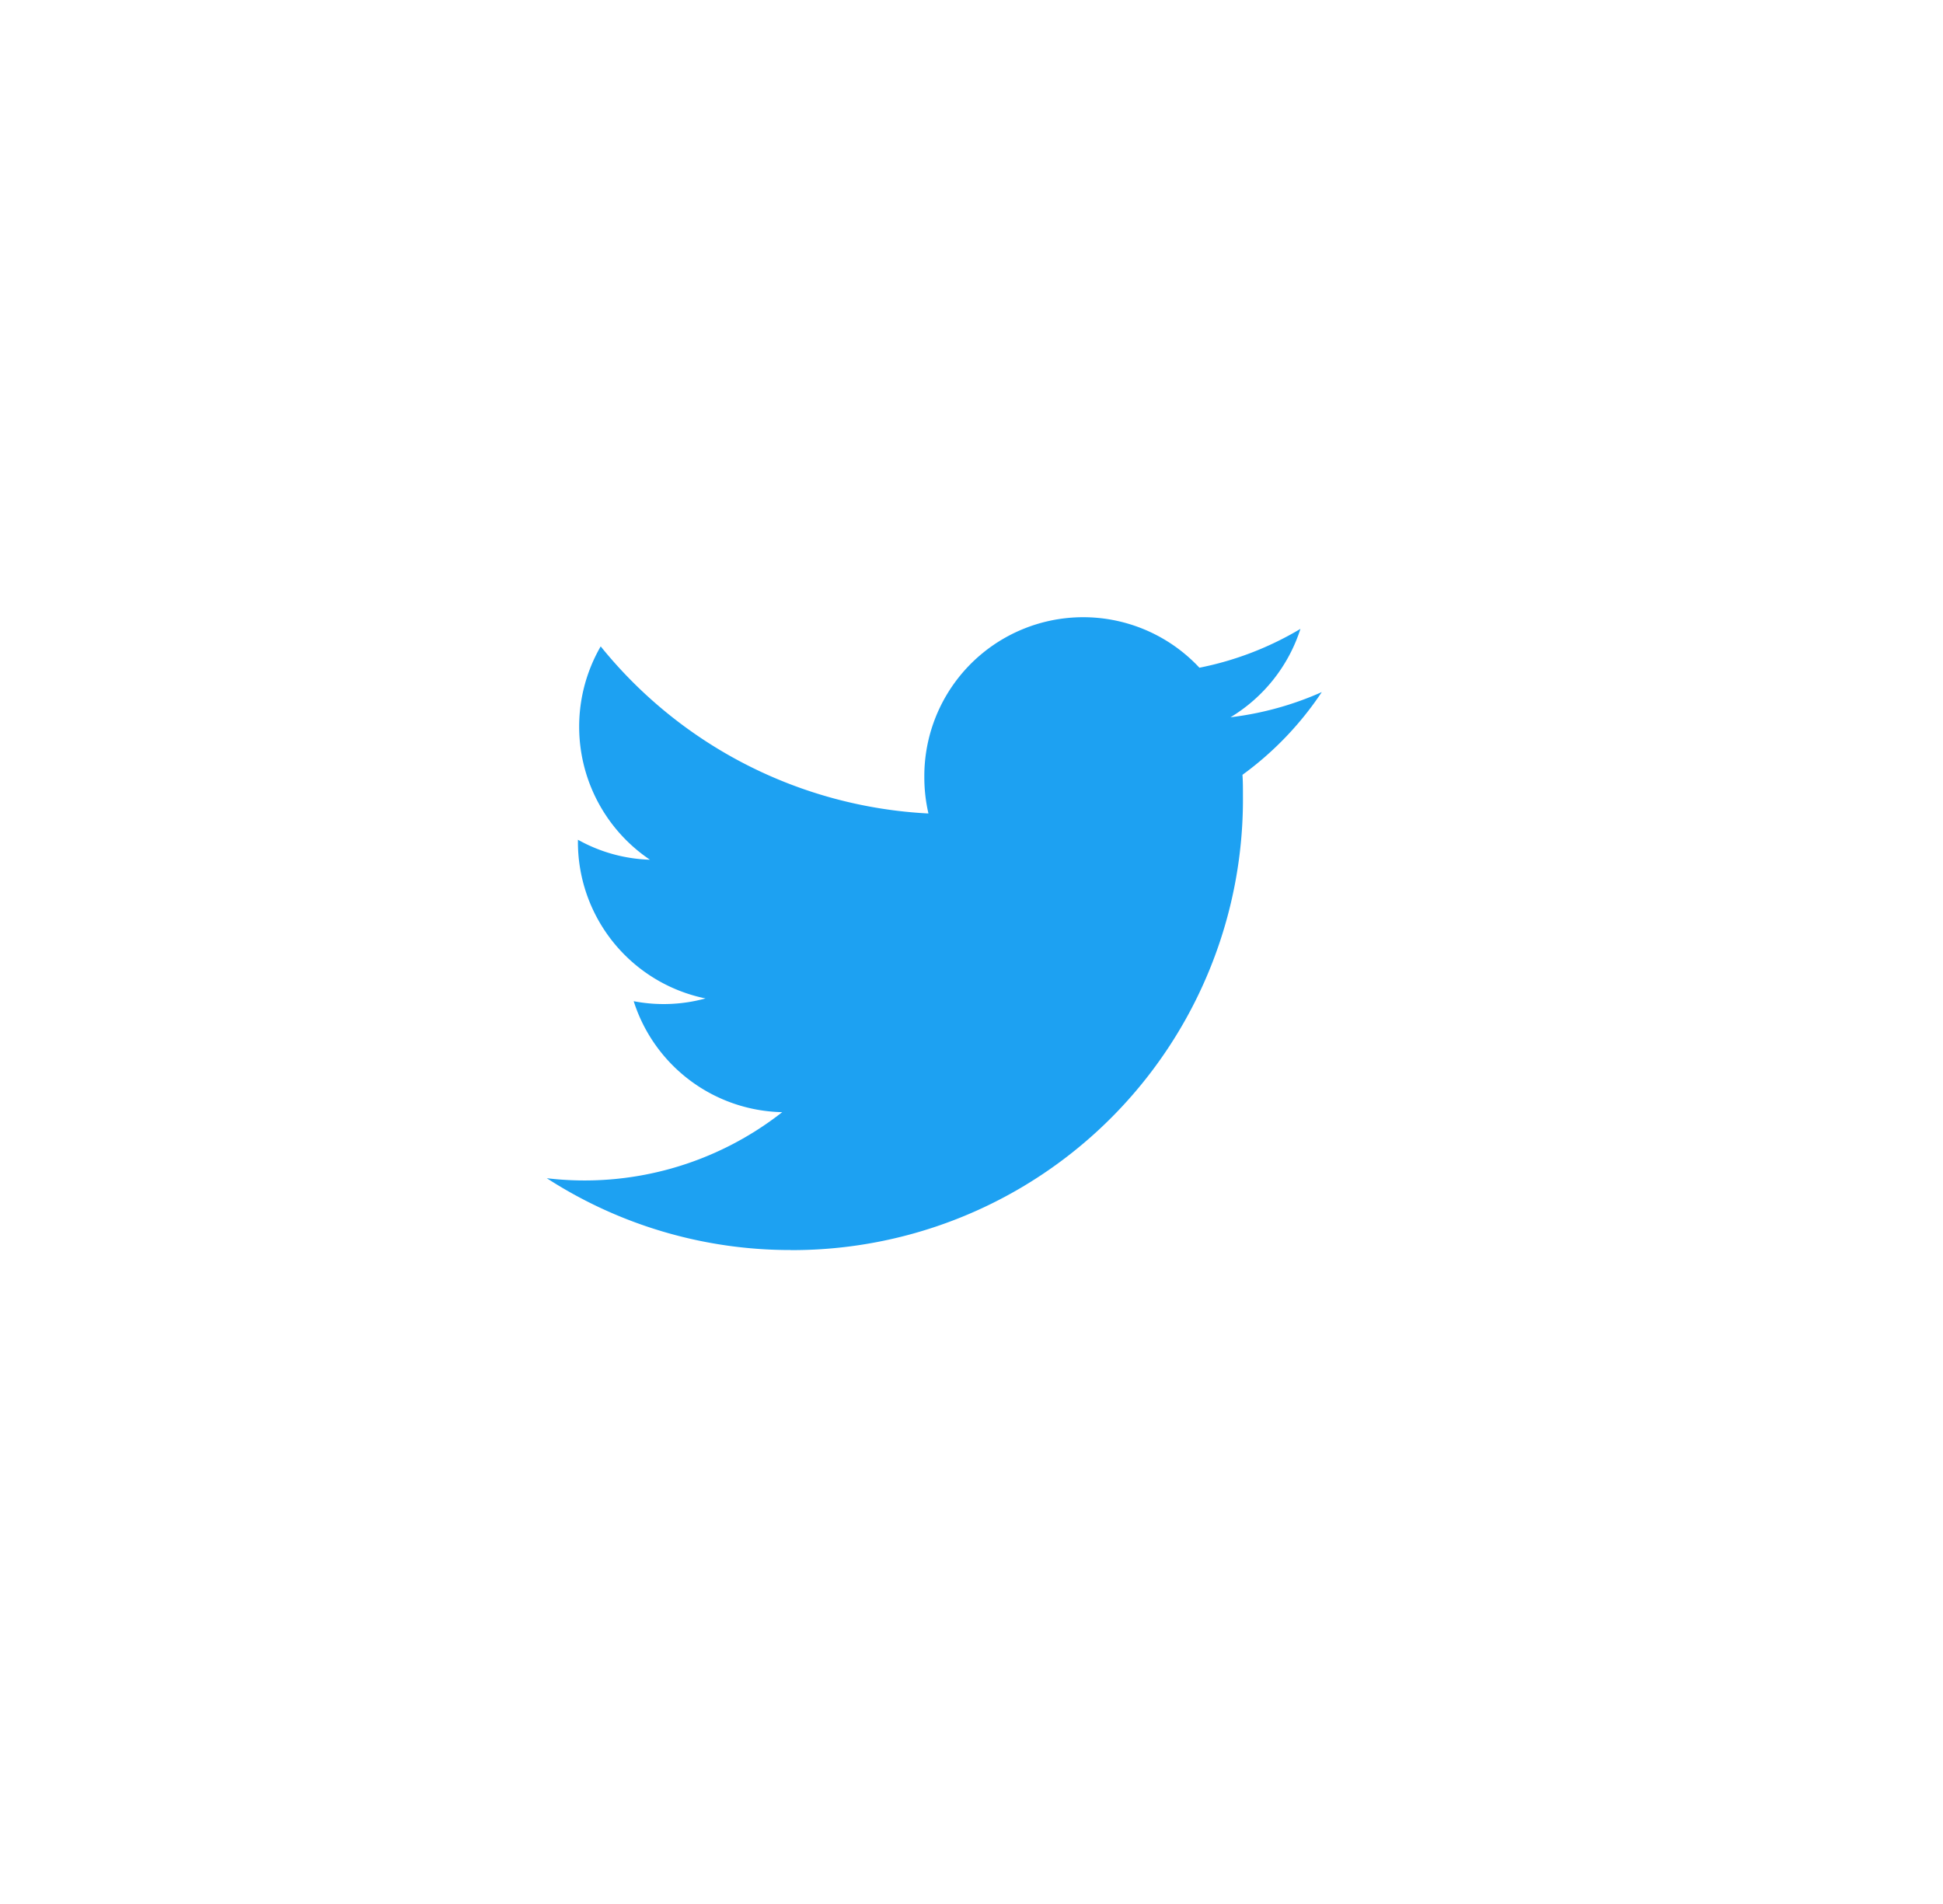 <svg id="twitter_icon.svg" xmlns="http://www.w3.org/2000/svg" xmlns:xlink="http://www.w3.org/1999/xlink" width="50" height="49" viewBox="0 0 50 49">
  <defs>
    <style>
      .cls-1 {
        fill: #fff;
        filter: url(#filter);
      }

      .cls-2 {
        fill: #1da1f2;
        fill-rule: evenodd;
      }
    </style>
    <filter id="filter" x="0" y="0" width="50" height="49" filterUnits="userSpaceOnUse">
      <feGaussianBlur result="blur" stdDeviation="1.667" in="SourceAlpha"/>
      <feComposite result="composite"/>
      <feComposite result="composite-2"/>
      <feComposite result="composite-3"/>
      <feFlood result="flood" flood-color="#dbdada" flood-opacity="0.9"/>
      <feComposite result="composite-4" operator="in" in2="composite-3"/>
      <feBlend result="blend" in2="SourceGraphic"/>
      <feBlend result="blend-2" in="SourceGraphic"/>
    </filter>
  </defs>
  <circle id="bg_btn" class="cls-1" cx="24.282" cy="24" r="17.906"/>
  <path id="tw" class="cls-2" d="M704.343,49.172a11.6,11.6,0,0,0,11.642-11.7c0-.179,0-0.356-0.012-0.532a8.353,8.353,0,0,0,2.041-2.129,8.143,8.143,0,0,1-2.349.648,4.129,4.129,0,0,0,1.8-2.275,8.176,8.176,0,0,1-2.6,1,4.089,4.089,0,0,0-7.079,2.813,4.135,4.135,0,0,0,.106.938,11.6,11.6,0,0,1-8.434-4.3,4.129,4.129,0,0,0,1.267,5.49,4.044,4.044,0,0,1-1.853-.514c0,0.017,0,.035,0,0.052a4.109,4.109,0,0,0,3.283,4.032,4.064,4.064,0,0,1-1.848.071,4.1,4.1,0,0,0,3.822,2.856,8.238,8.238,0,0,1-6.058,1.7,11.539,11.539,0,0,0,6.272,1.848" transform="translate(-684 -17)"/>
</svg>
